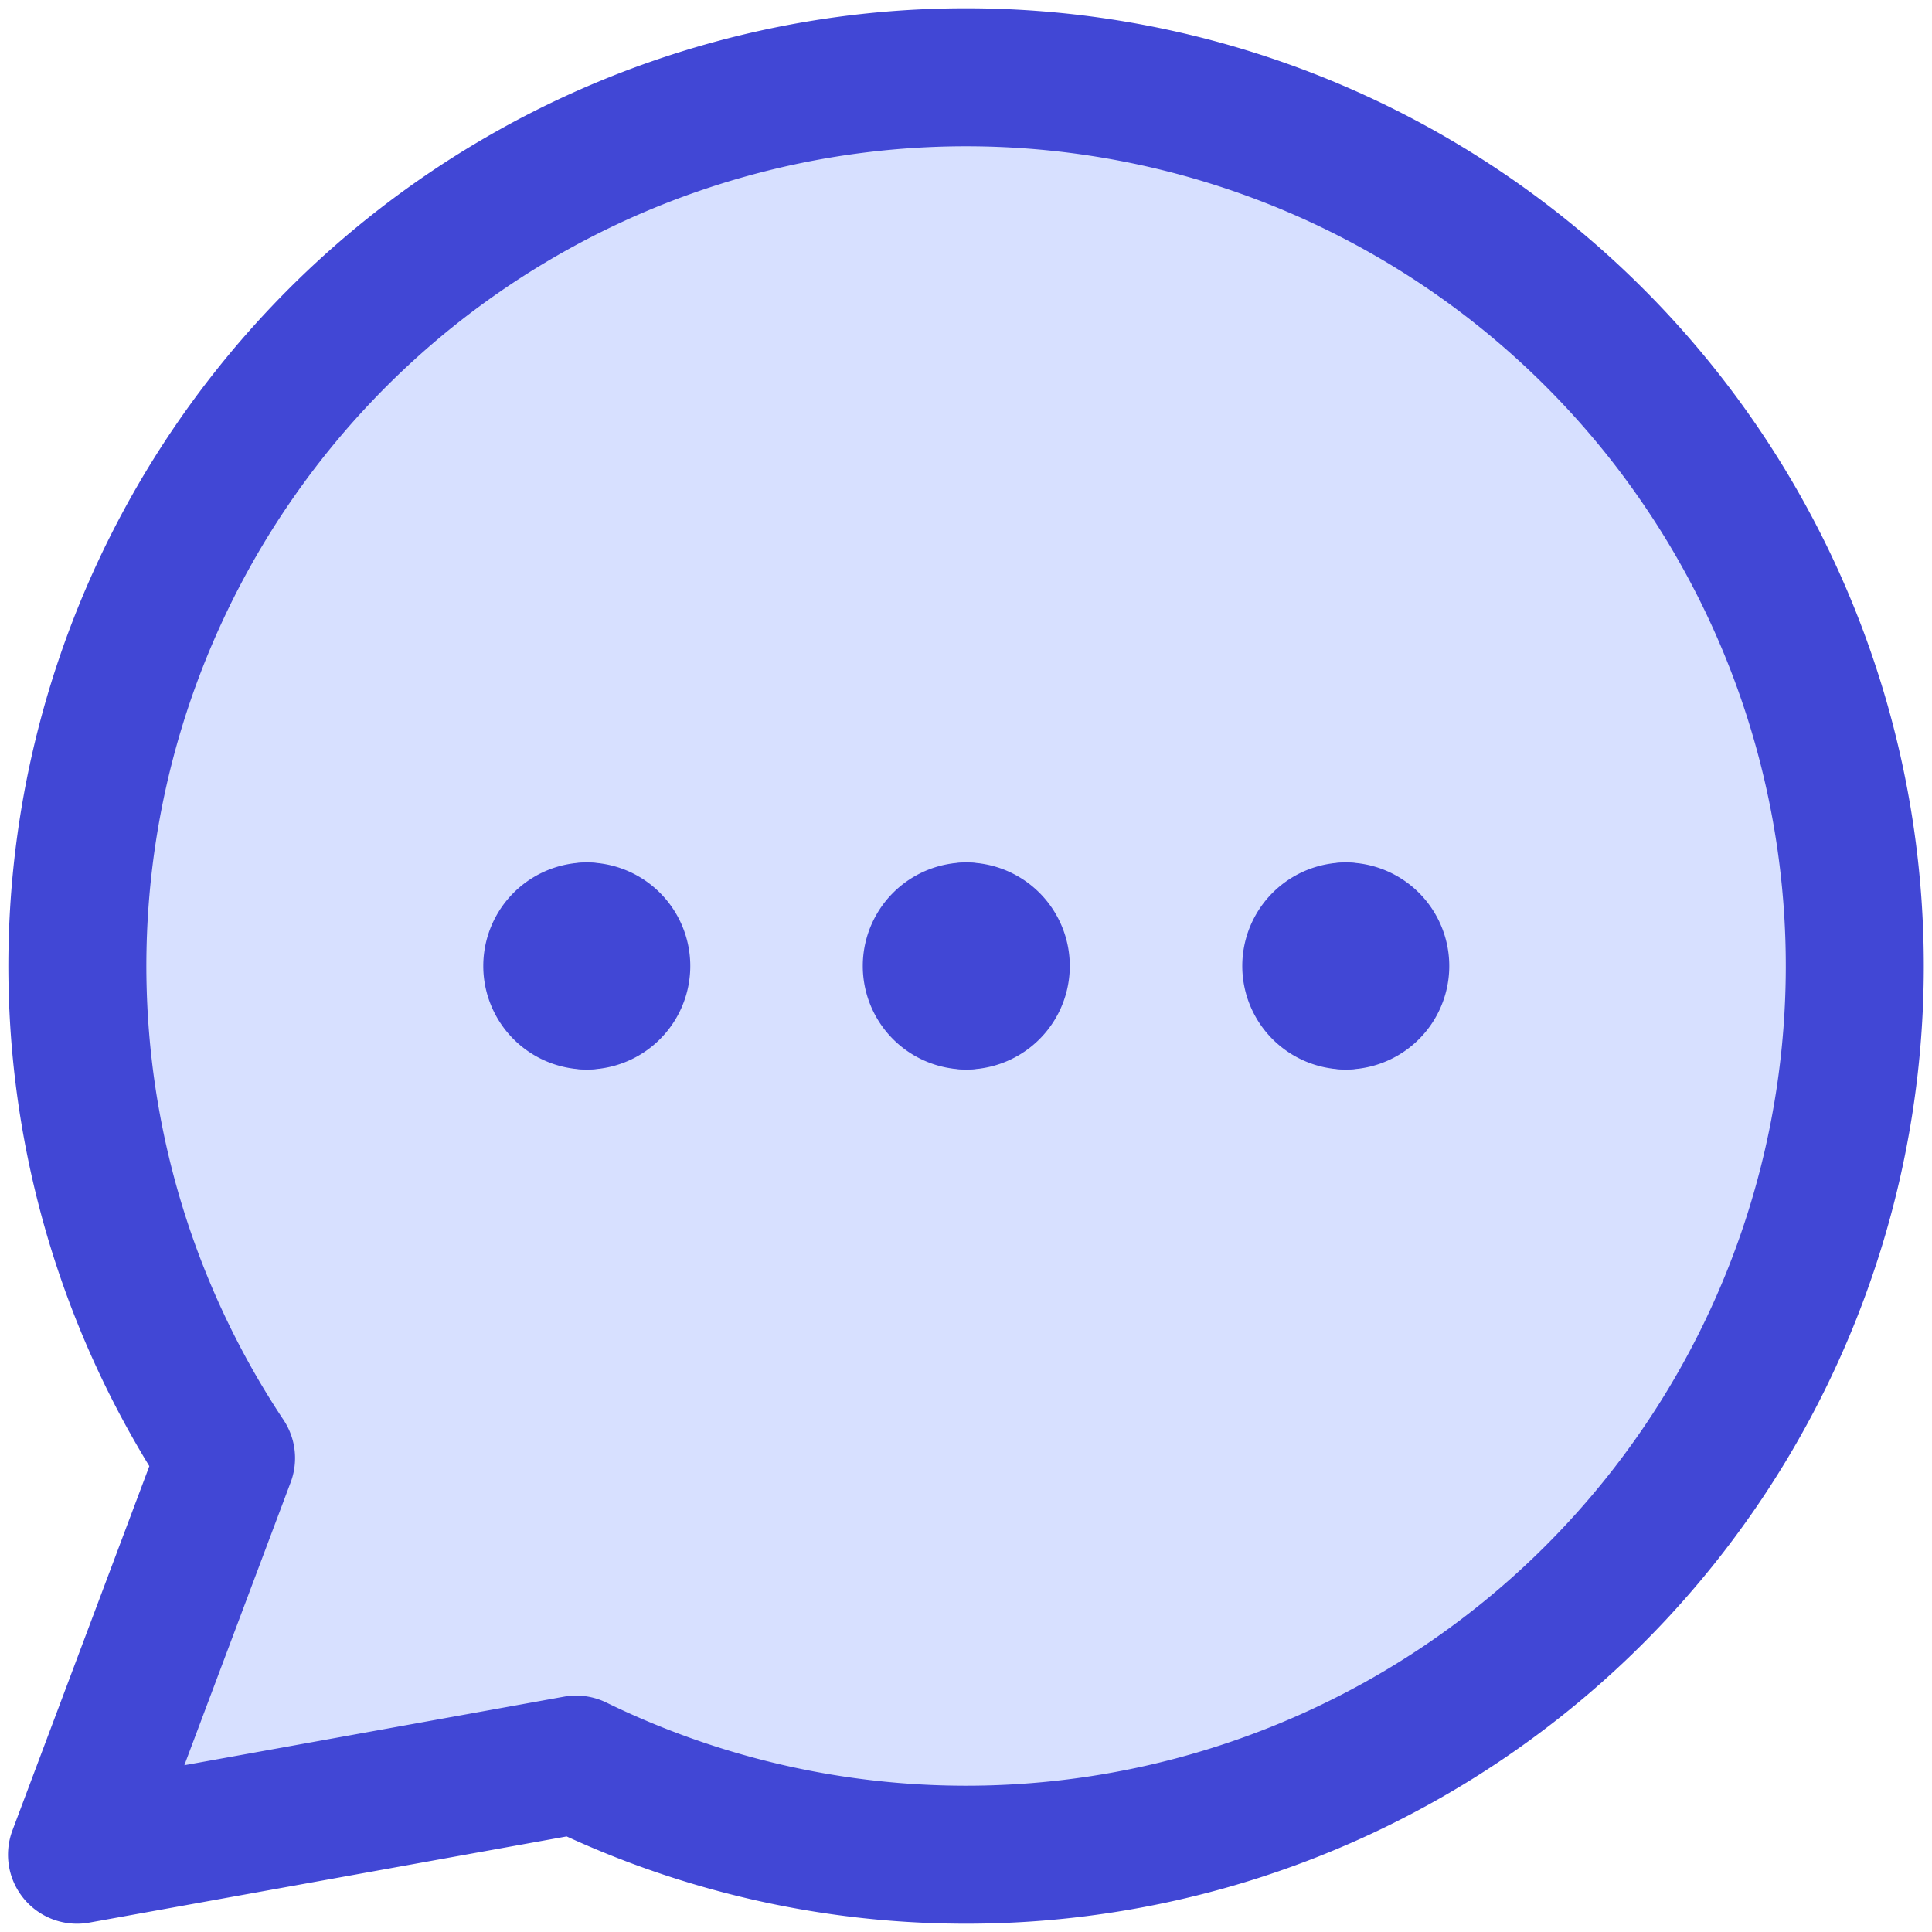 <svg xmlns="http://www.w3.org/2000/svg" fill="none" viewBox="0 0 14 14" id="Chat-Bubble-Typing-Oval--Streamline-Core"><desc>Chat Bubble Typing Oval Streamline Icon: https://streamlinehq.com</desc><g id="chat-bubble-typing-oval--messages-message-bubble-typing-chat"><path id="Vector" fill="#d7e0ff" d="M6.998 0.56a6.44 6.44 0 0 0 -5.36 10.006L0.558 13.44l3.617 -0.653A6.44 6.44 0 1 0 6.998 0.56Z" stroke-width="1"></path><path id="Vector_2" stroke="#4147d5" stroke-linecap="round" stroke-linejoin="round" d="M6.998 0.56a6.44 6.44 0 0 0 -5.36 10.006L0.558 13.44l3.617 -0.653A6.44 6.44 0 1 0 6.998 0.56v0Z" stroke-width="1"></path><g id="Group 4482"><path id="Vector_3" stroke="#4147d5" stroke-linecap="round" stroke-linejoin="round" d="M7.002 7.25a0.25 0.25 0 0 1 0 -0.5" stroke-width="1"></path><path id="Vector_4" stroke="#4147d5" stroke-linecap="round" stroke-linejoin="round" d="M7.002 7.25a0.25 0.25 0 0 0 0 -0.5" stroke-width="1"></path></g><g id="Group 4493"><path id="Vector_5" stroke="#4147d5" stroke-linecap="round" stroke-linejoin="round" d="M4.252 7.25a0.25 0.25 0 0 1 0 -0.5" stroke-width="1"></path><path id="Vector_6" stroke="#4147d5" stroke-linecap="round" stroke-linejoin="round" d="M4.252 7.25a0.25 0.25 0 0 0 0 -0.5" stroke-width="1"></path></g><g id="Group 4494"><path id="Vector_7" stroke="#4147d5" stroke-linecap="round" stroke-linejoin="round" d="M9.752 7.25a0.25 0.25 0 0 1 0 -0.5" stroke-width="1"></path><path id="Vector_8" stroke="#4147d5" stroke-linecap="round" stroke-linejoin="round" d="M9.752 7.25a0.25 0.25 0 1 0 0 -0.5" stroke-width="1"></path></g></g></svg>